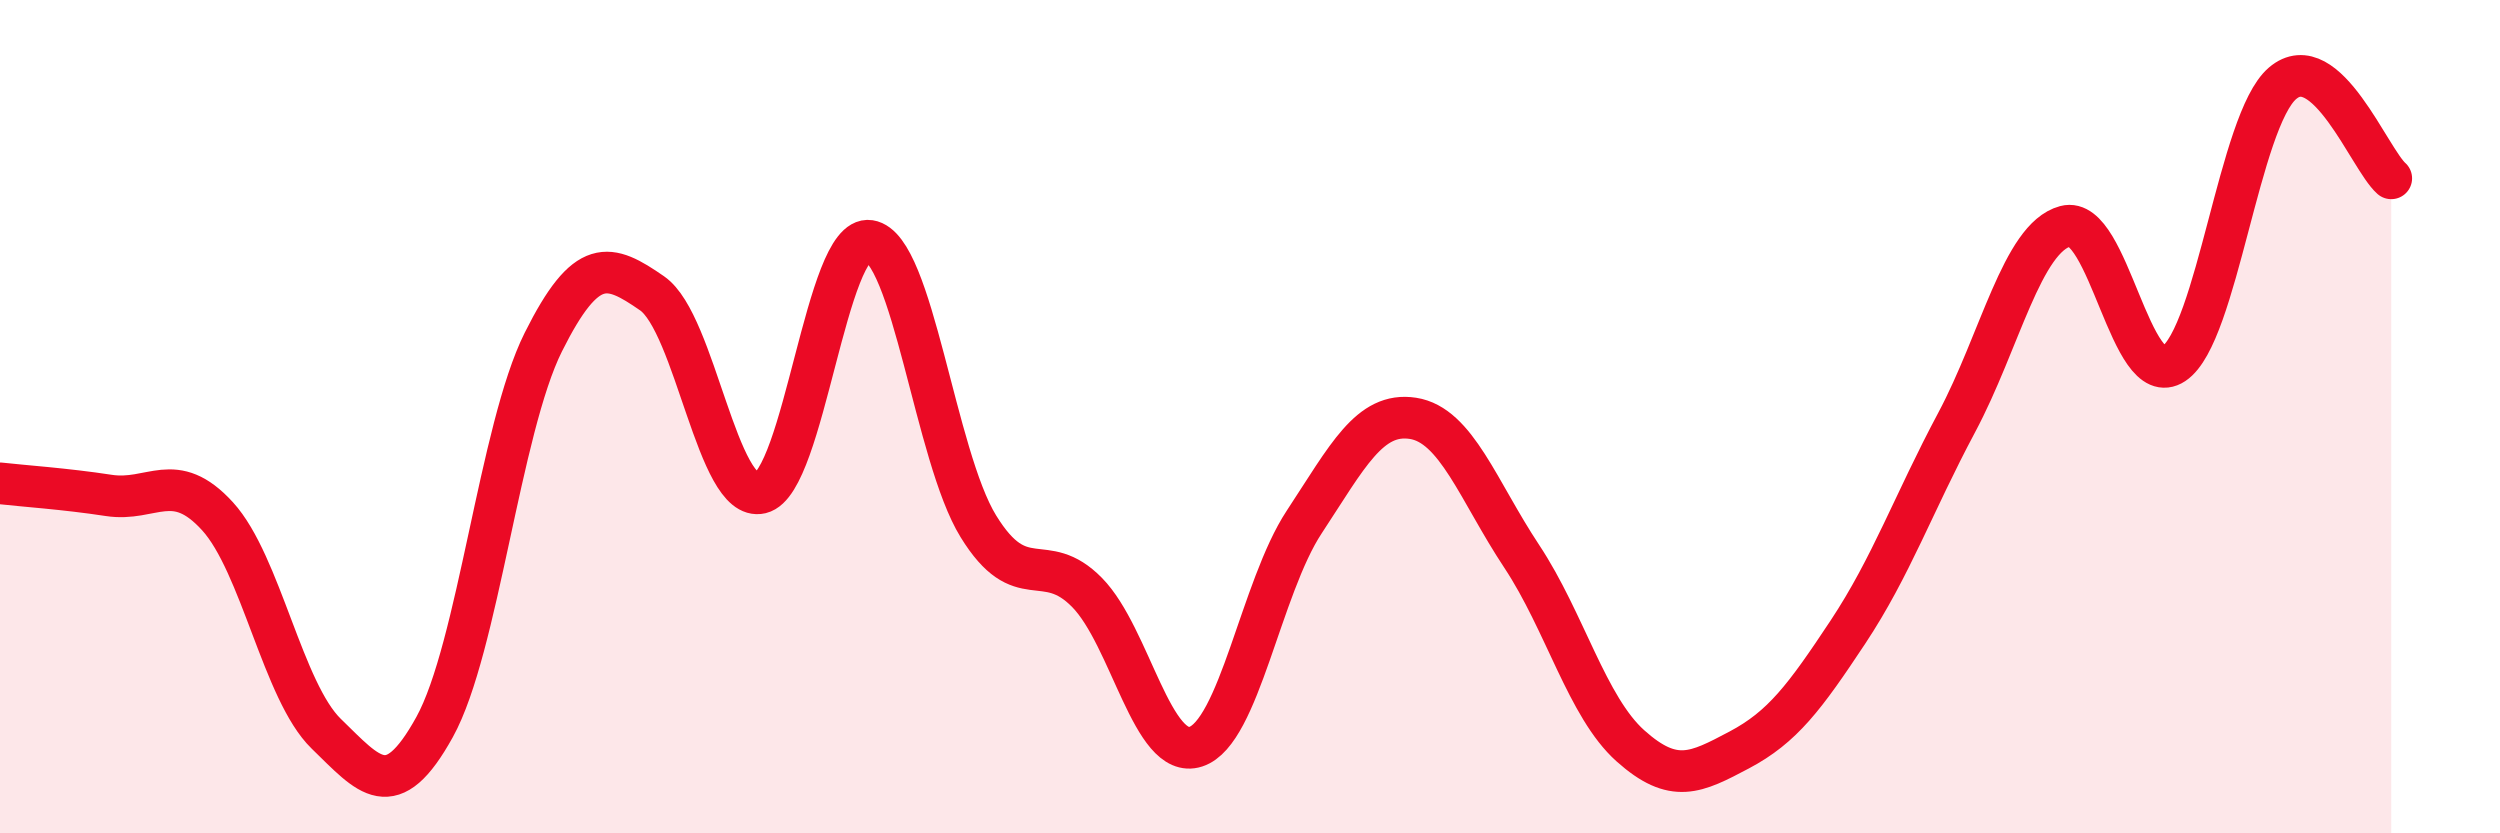 
    <svg width="60" height="20" viewBox="0 0 60 20" xmlns="http://www.w3.org/2000/svg">
      <path
        d="M 0,11.6 C 0.52,11.66 1.57,11.73 2.61,11.89 C 3.65,12.05 4.18,11.25 5.22,12.39 C 6.26,13.53 6.79,16.6 7.83,17.61 C 8.87,18.62 9.39,19.33 10.43,17.45 C 11.47,15.57 12,10.29 13.04,8.21 C 14.08,6.13 14.61,6.32 15.65,7.04 C 16.69,7.76 17.22,12.08 18.26,11.83 C 19.3,11.58 19.83,5.62 20.87,5.78 C 21.91,5.94 22.44,10.94 23.48,12.63 C 24.52,14.32 25.05,13.16 26.09,14.22 C 27.13,15.28 27.66,18.26 28.7,17.92 C 29.74,17.58 30.26,14.11 31.3,12.53 C 32.34,10.95 32.87,9.88 33.91,10.04 C 34.95,10.2 35.48,11.78 36.52,13.35 C 37.56,14.92 38.09,16.97 39.13,17.9 C 40.17,18.83 40.7,18.55 41.74,18 C 42.78,17.45 43.31,16.74 44.35,15.17 C 45.39,13.6 45.92,12.09 46.96,10.14 C 48,8.19 48.53,5.71 49.57,5.43 C 50.61,5.15 51.13,9.42 52.17,8.73 C 53.21,8.04 53.74,2.89 54.78,2 C 55.82,1.11 56.87,3.82 57.39,4.28L57.39 20L0 20Z"
        fill="#EB0A25"
        opacity="0.1"
        stroke-linecap="round"
        stroke-linejoin="round"
      />
      <path
        d="M 0,11.6 C 0.52,11.66 1.57,11.73 2.61,11.89 C 3.65,12.05 4.18,11.25 5.22,12.39 C 6.26,13.53 6.79,16.6 7.83,17.61 C 8.87,18.62 9.39,19.33 10.43,17.45 C 11.47,15.57 12,10.29 13.04,8.21 C 14.08,6.13 14.61,6.32 15.65,7.04 C 16.69,7.76 17.22,12.08 18.26,11.83 C 19.3,11.58 19.83,5.62 20.87,5.78 C 21.91,5.94 22.44,10.94 23.48,12.63 C 24.52,14.32 25.05,13.16 26.09,14.22 C 27.13,15.28 27.66,18.26 28.7,17.92 C 29.74,17.58 30.26,14.11 31.3,12.53 C 32.34,10.95 32.87,9.88 33.91,10.04 C 34.95,10.2 35.48,11.78 36.52,13.35 C 37.56,14.92 38.09,16.97 39.13,17.9 C 40.17,18.83 40.7,18.55 41.74,18 C 42.78,17.45 43.31,16.74 44.35,15.17 C 45.39,13.6 45.92,12.09 46.96,10.14 C 48,8.19 48.53,5.71 49.57,5.43 C 50.61,5.15 51.13,9.42 52.17,8.73 C 53.21,8.04 53.74,2.89 54.78,2 C 55.82,1.11 56.87,3.82 57.39,4.28"
        stroke="#EB0A25"
        stroke-width="1"
        fill="none"
        stroke-linecap="round"
        stroke-linejoin="round"
      />
    </svg>
  